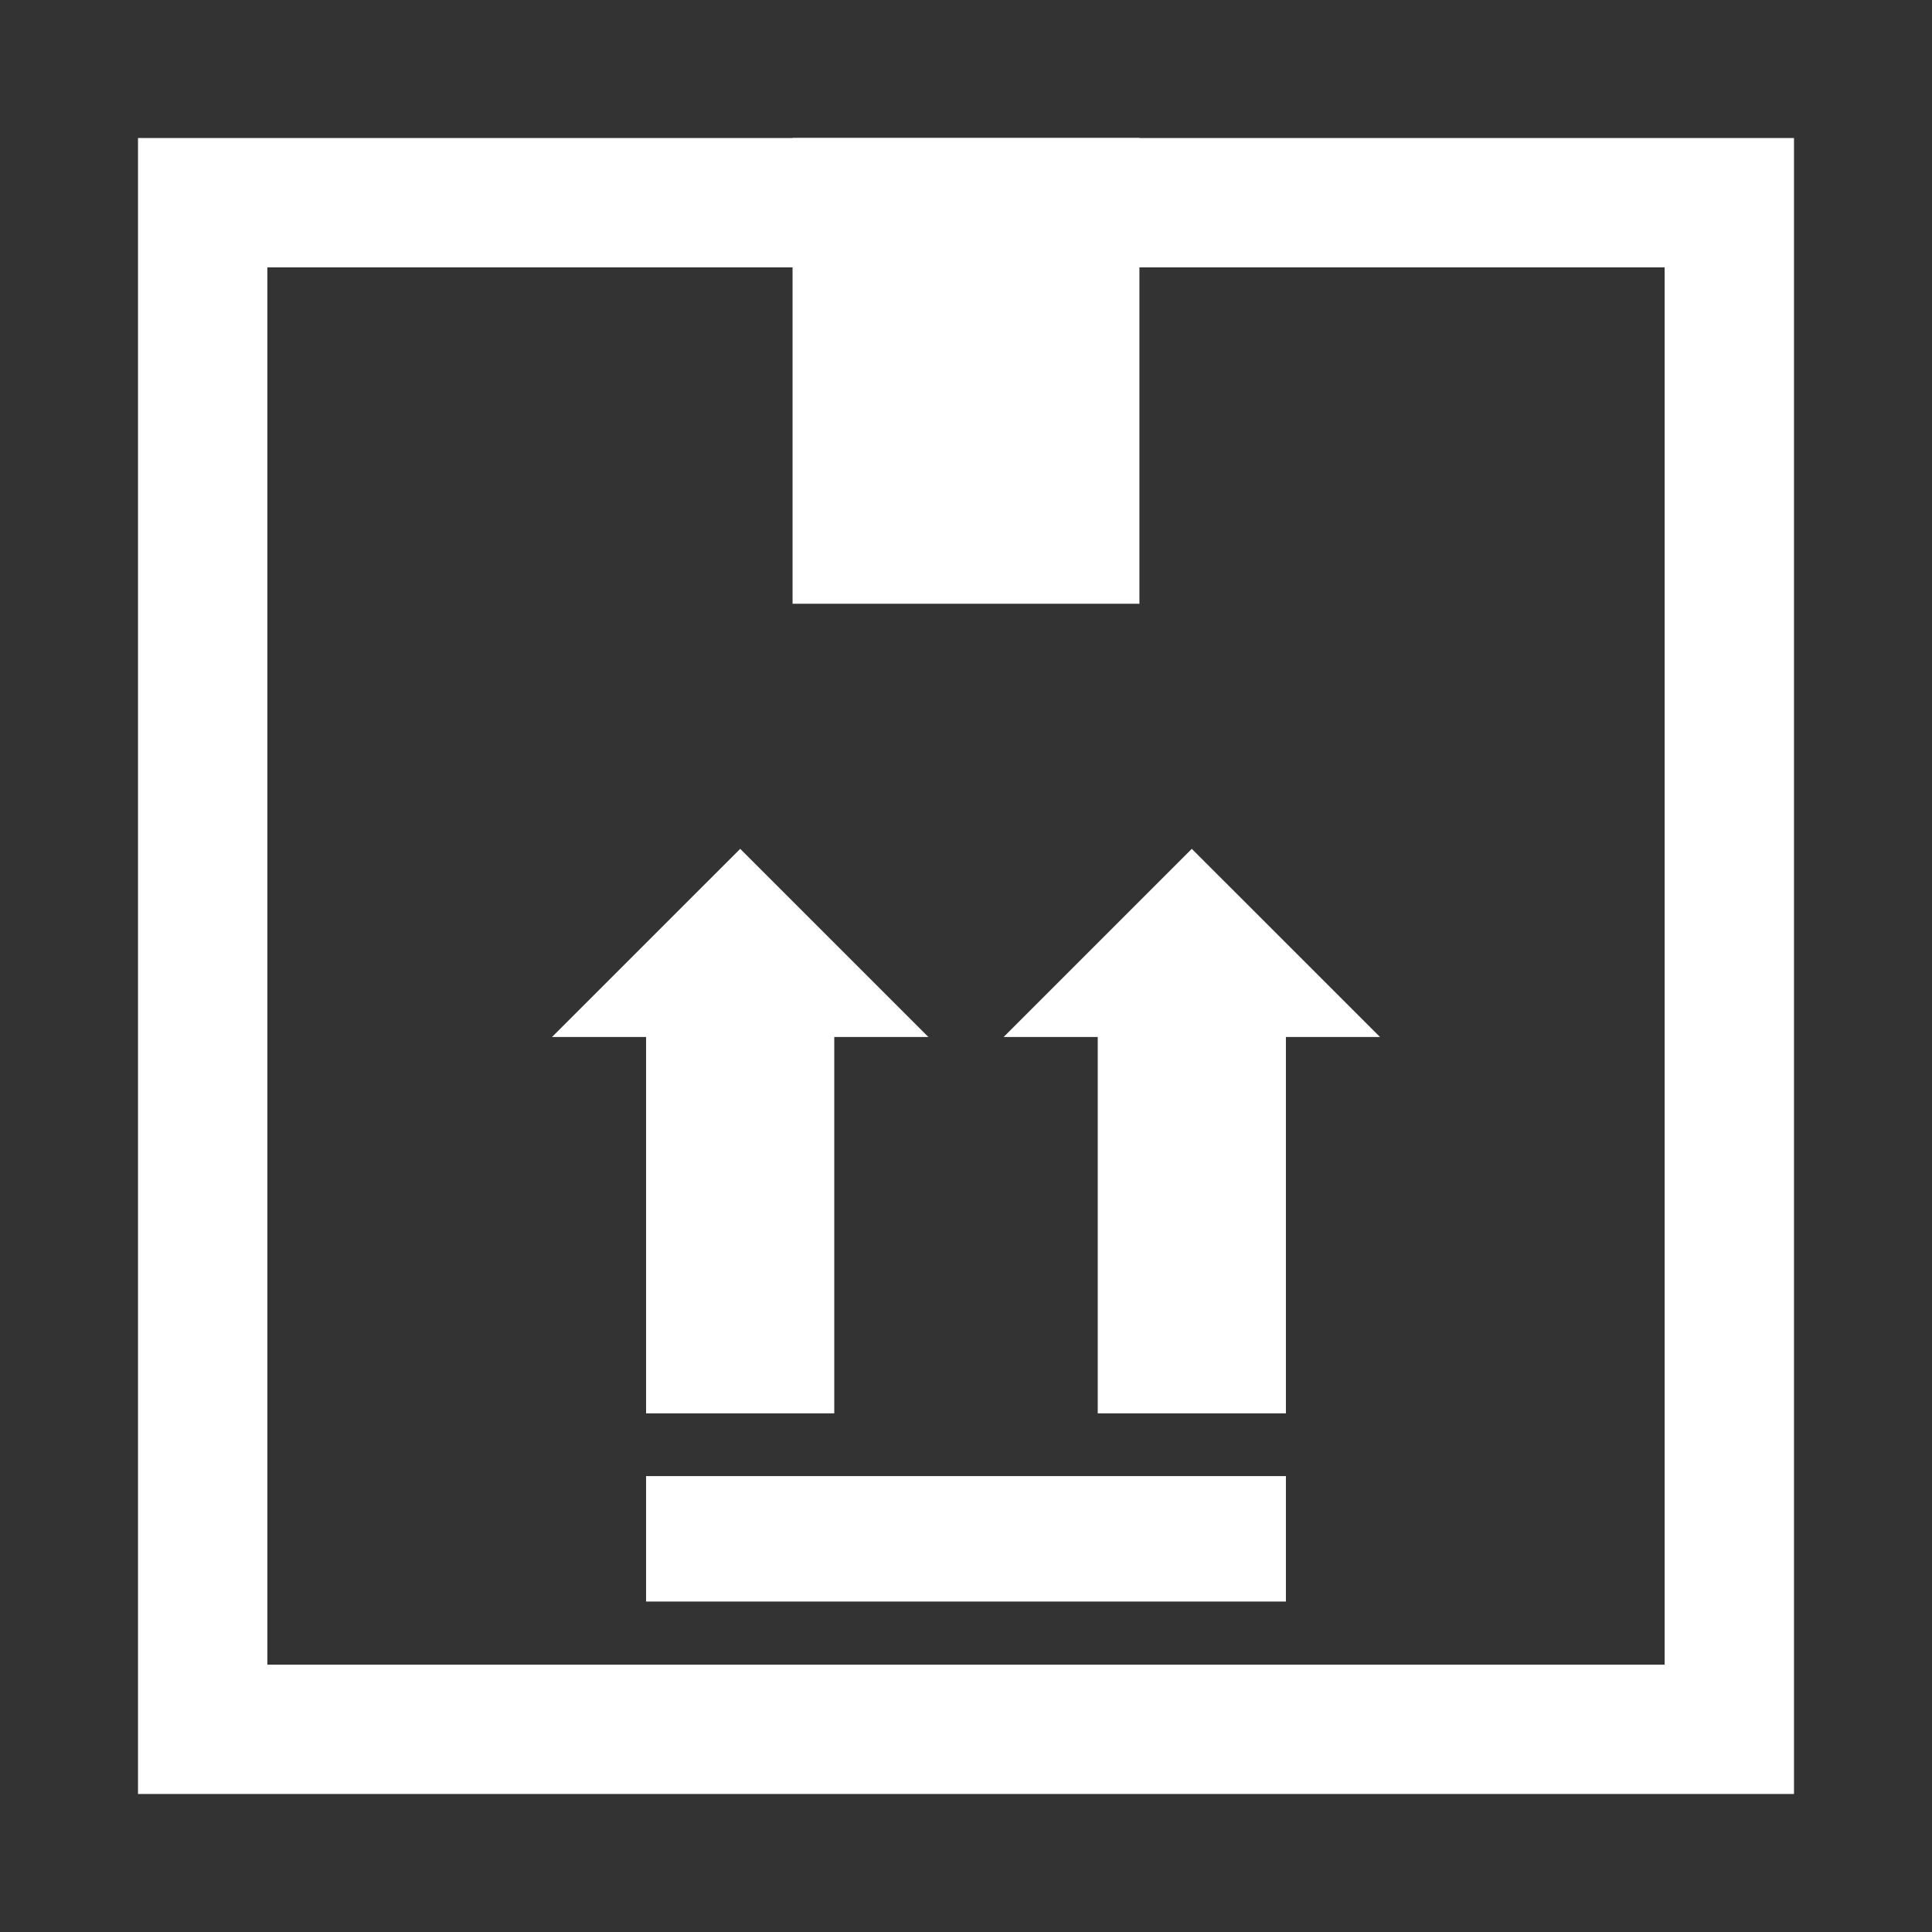 <?xml version="1.0" encoding="utf-8"?>
<!-- Generator: Adobe Illustrator 21.1.0, SVG Export Plug-In . SVG Version: 6.00 Build 0)  -->
<svg version="1.1" id="Capa_1" xmlns="http://www.w3.org/2000/svg" xmlns:xlink="http://www.w3.org/1999/xlink" x="0px" y="0px"
	 viewBox="0 0 70 70" style="enable-background:new 0 0 70 70;" xml:space="preserve">
<rect x="0" y="0" width="70" height="70" fill="#333333" stroke="none"/>
<style type="text/css">
	.st0{fill:#FFFFFF;}
</style>
<g>
	<g>
		<g>
			<g>
				<path class="st0" d="M60.312,9.688v50.625H9.688V9.688H60.312 M65,5H5v60h60V5L65,5z"/>
			</g>
		</g>
		<rect x="28.716" y="5" class="st0" width="12.567" height="16.875"/>
	</g>
	<g>
		<g>
			<g>
				<polygon class="st0" points="26.819,30.755 20,37.572 23.409,37.572 23.409,51.209 30.227,51.209 30.227,37.572 33.636,37.572 
									"/>
			</g>
			<g>
				<polygon class="st0" points="43.181,30.755 36.364,37.572 39.773,37.572 39.773,51.209 46.591,51.209 46.591,37.572 50,37.572 
									"/>
			</g>
		</g>
		<g>
			<rect x="23.409" y="53.482" class="st0" width="23.182" height="4.545"/>
		</g>
	</g>
</g>
</svg>

